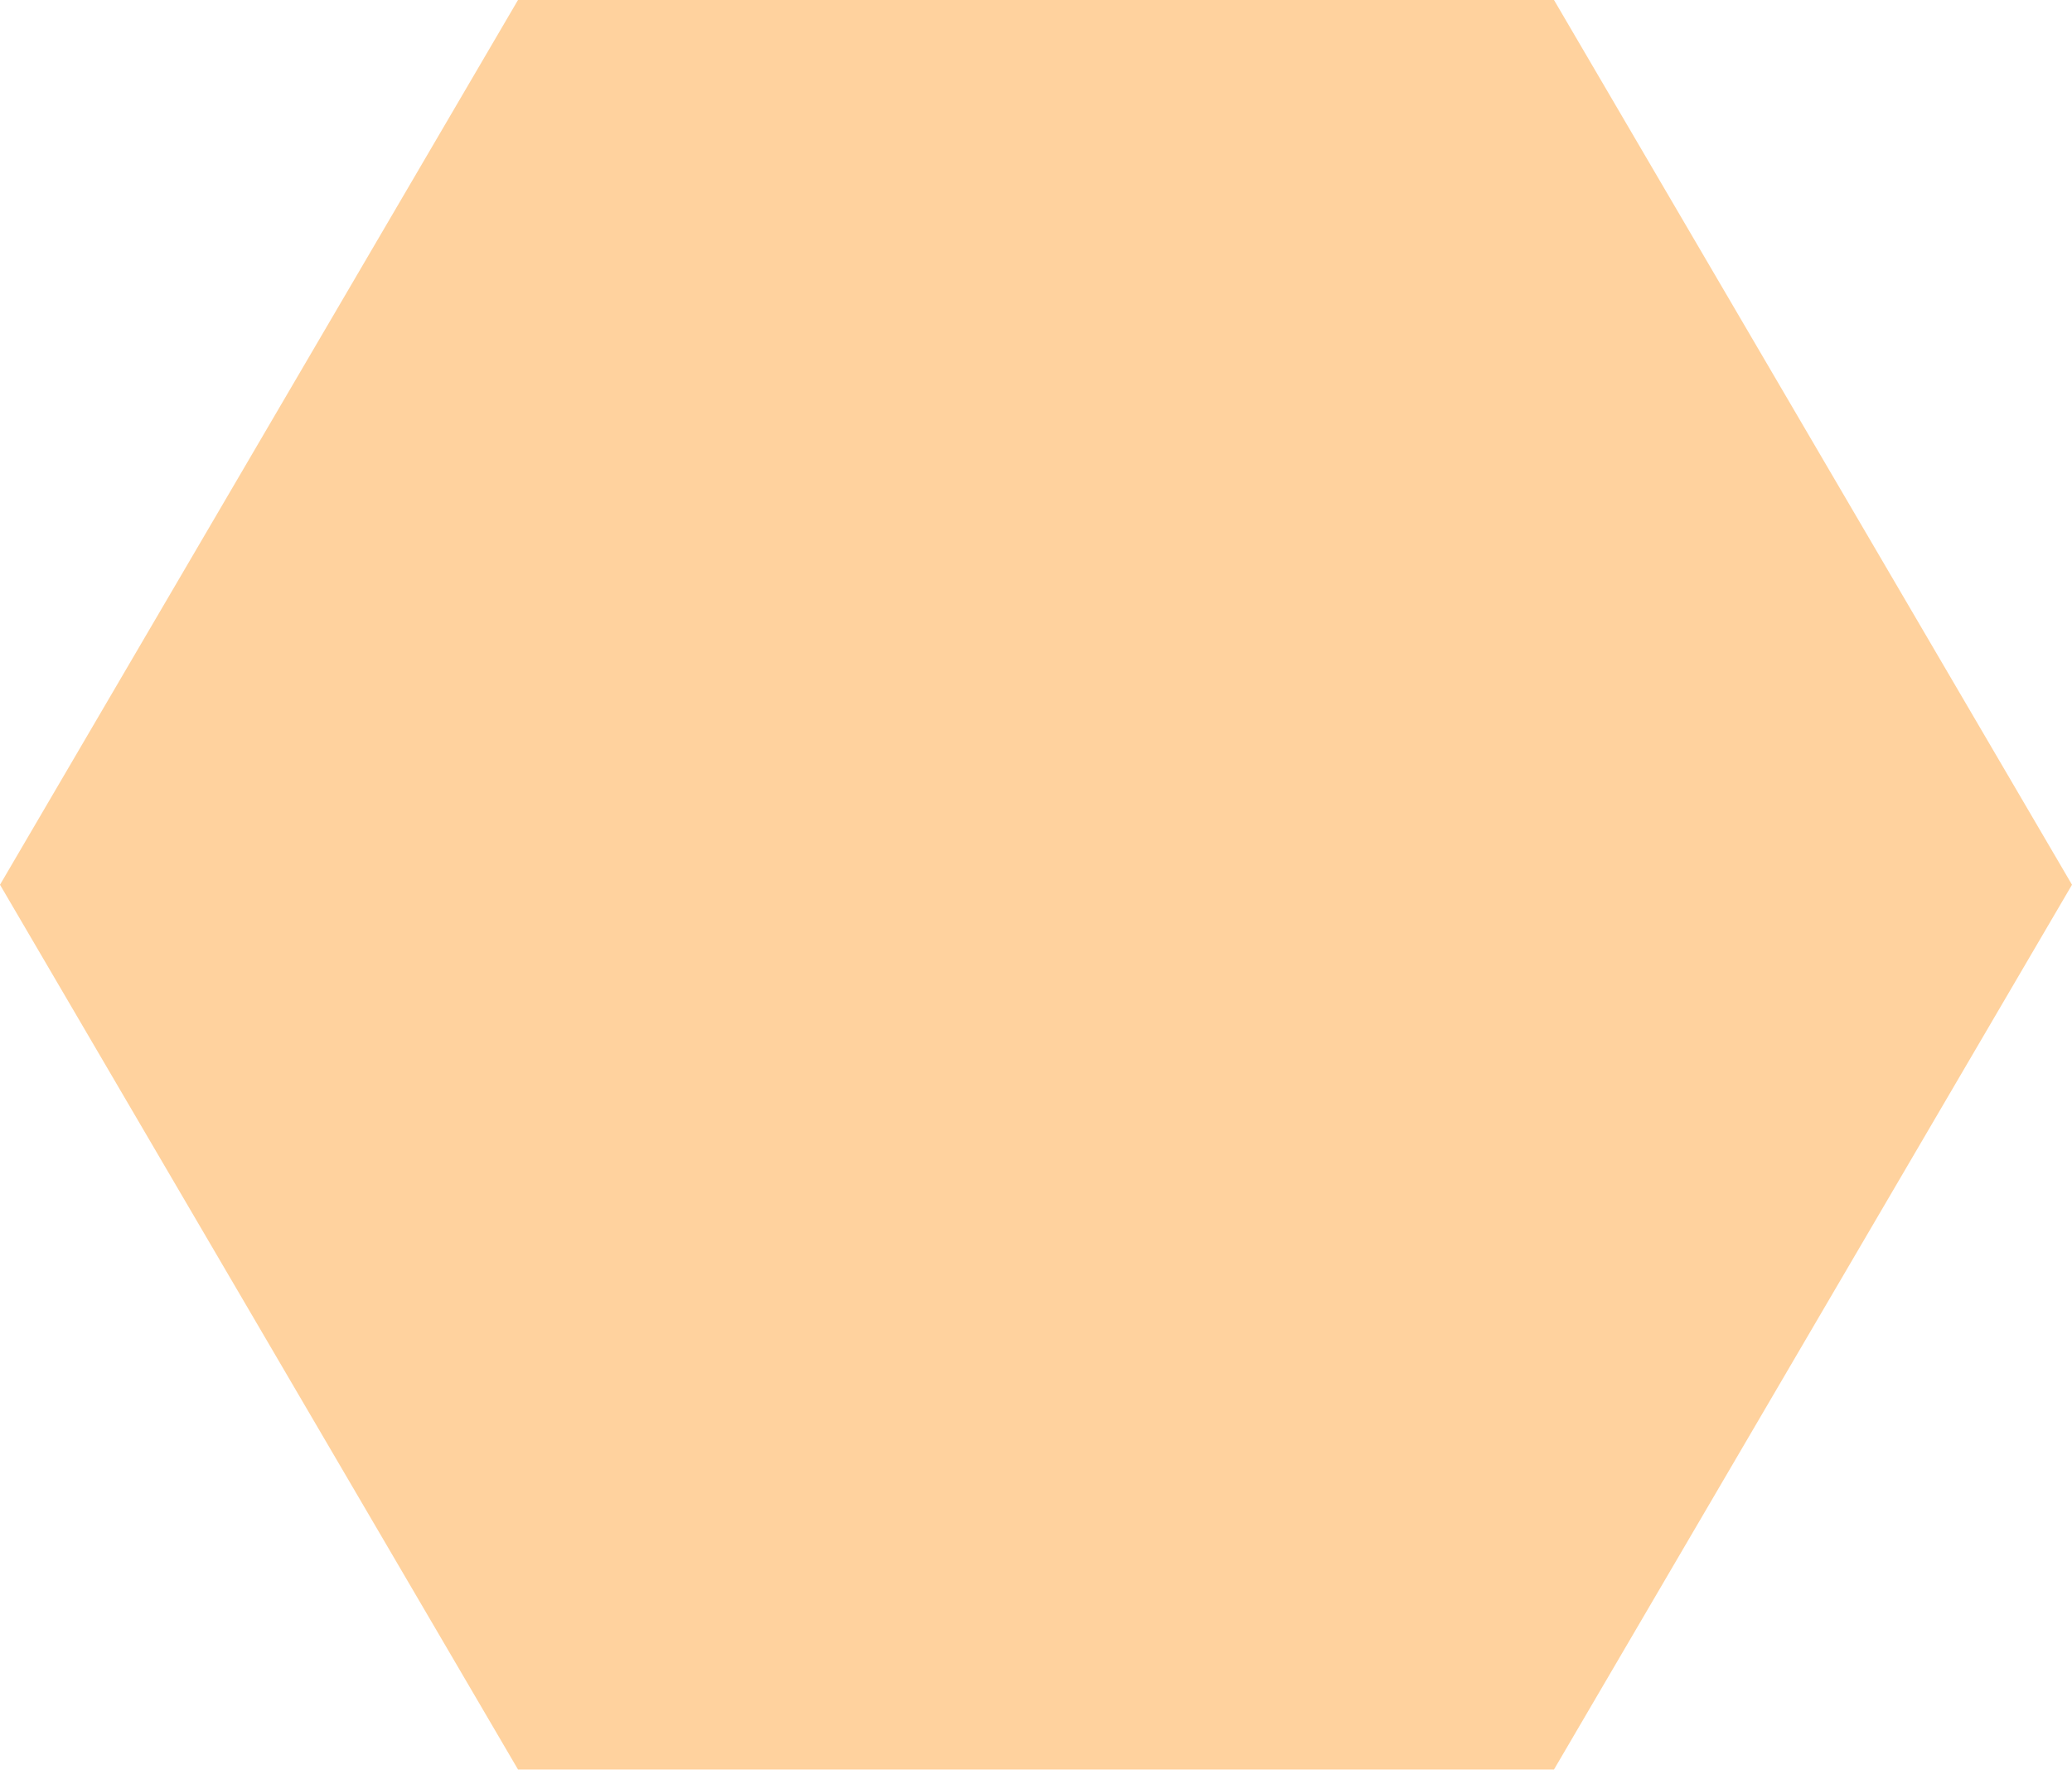<?xml version="1.0" encoding="UTF-8"?> <svg xmlns="http://www.w3.org/2000/svg" width="22" height="19" viewBox="0 0 22 19" fill="none"> <path d="M5.5 18.792H16.5L22 9.396L16.5 0H5.5L3.9624e-06 9.396L5.5 18.792Z" fill="#FFD29E"></path> </svg> 